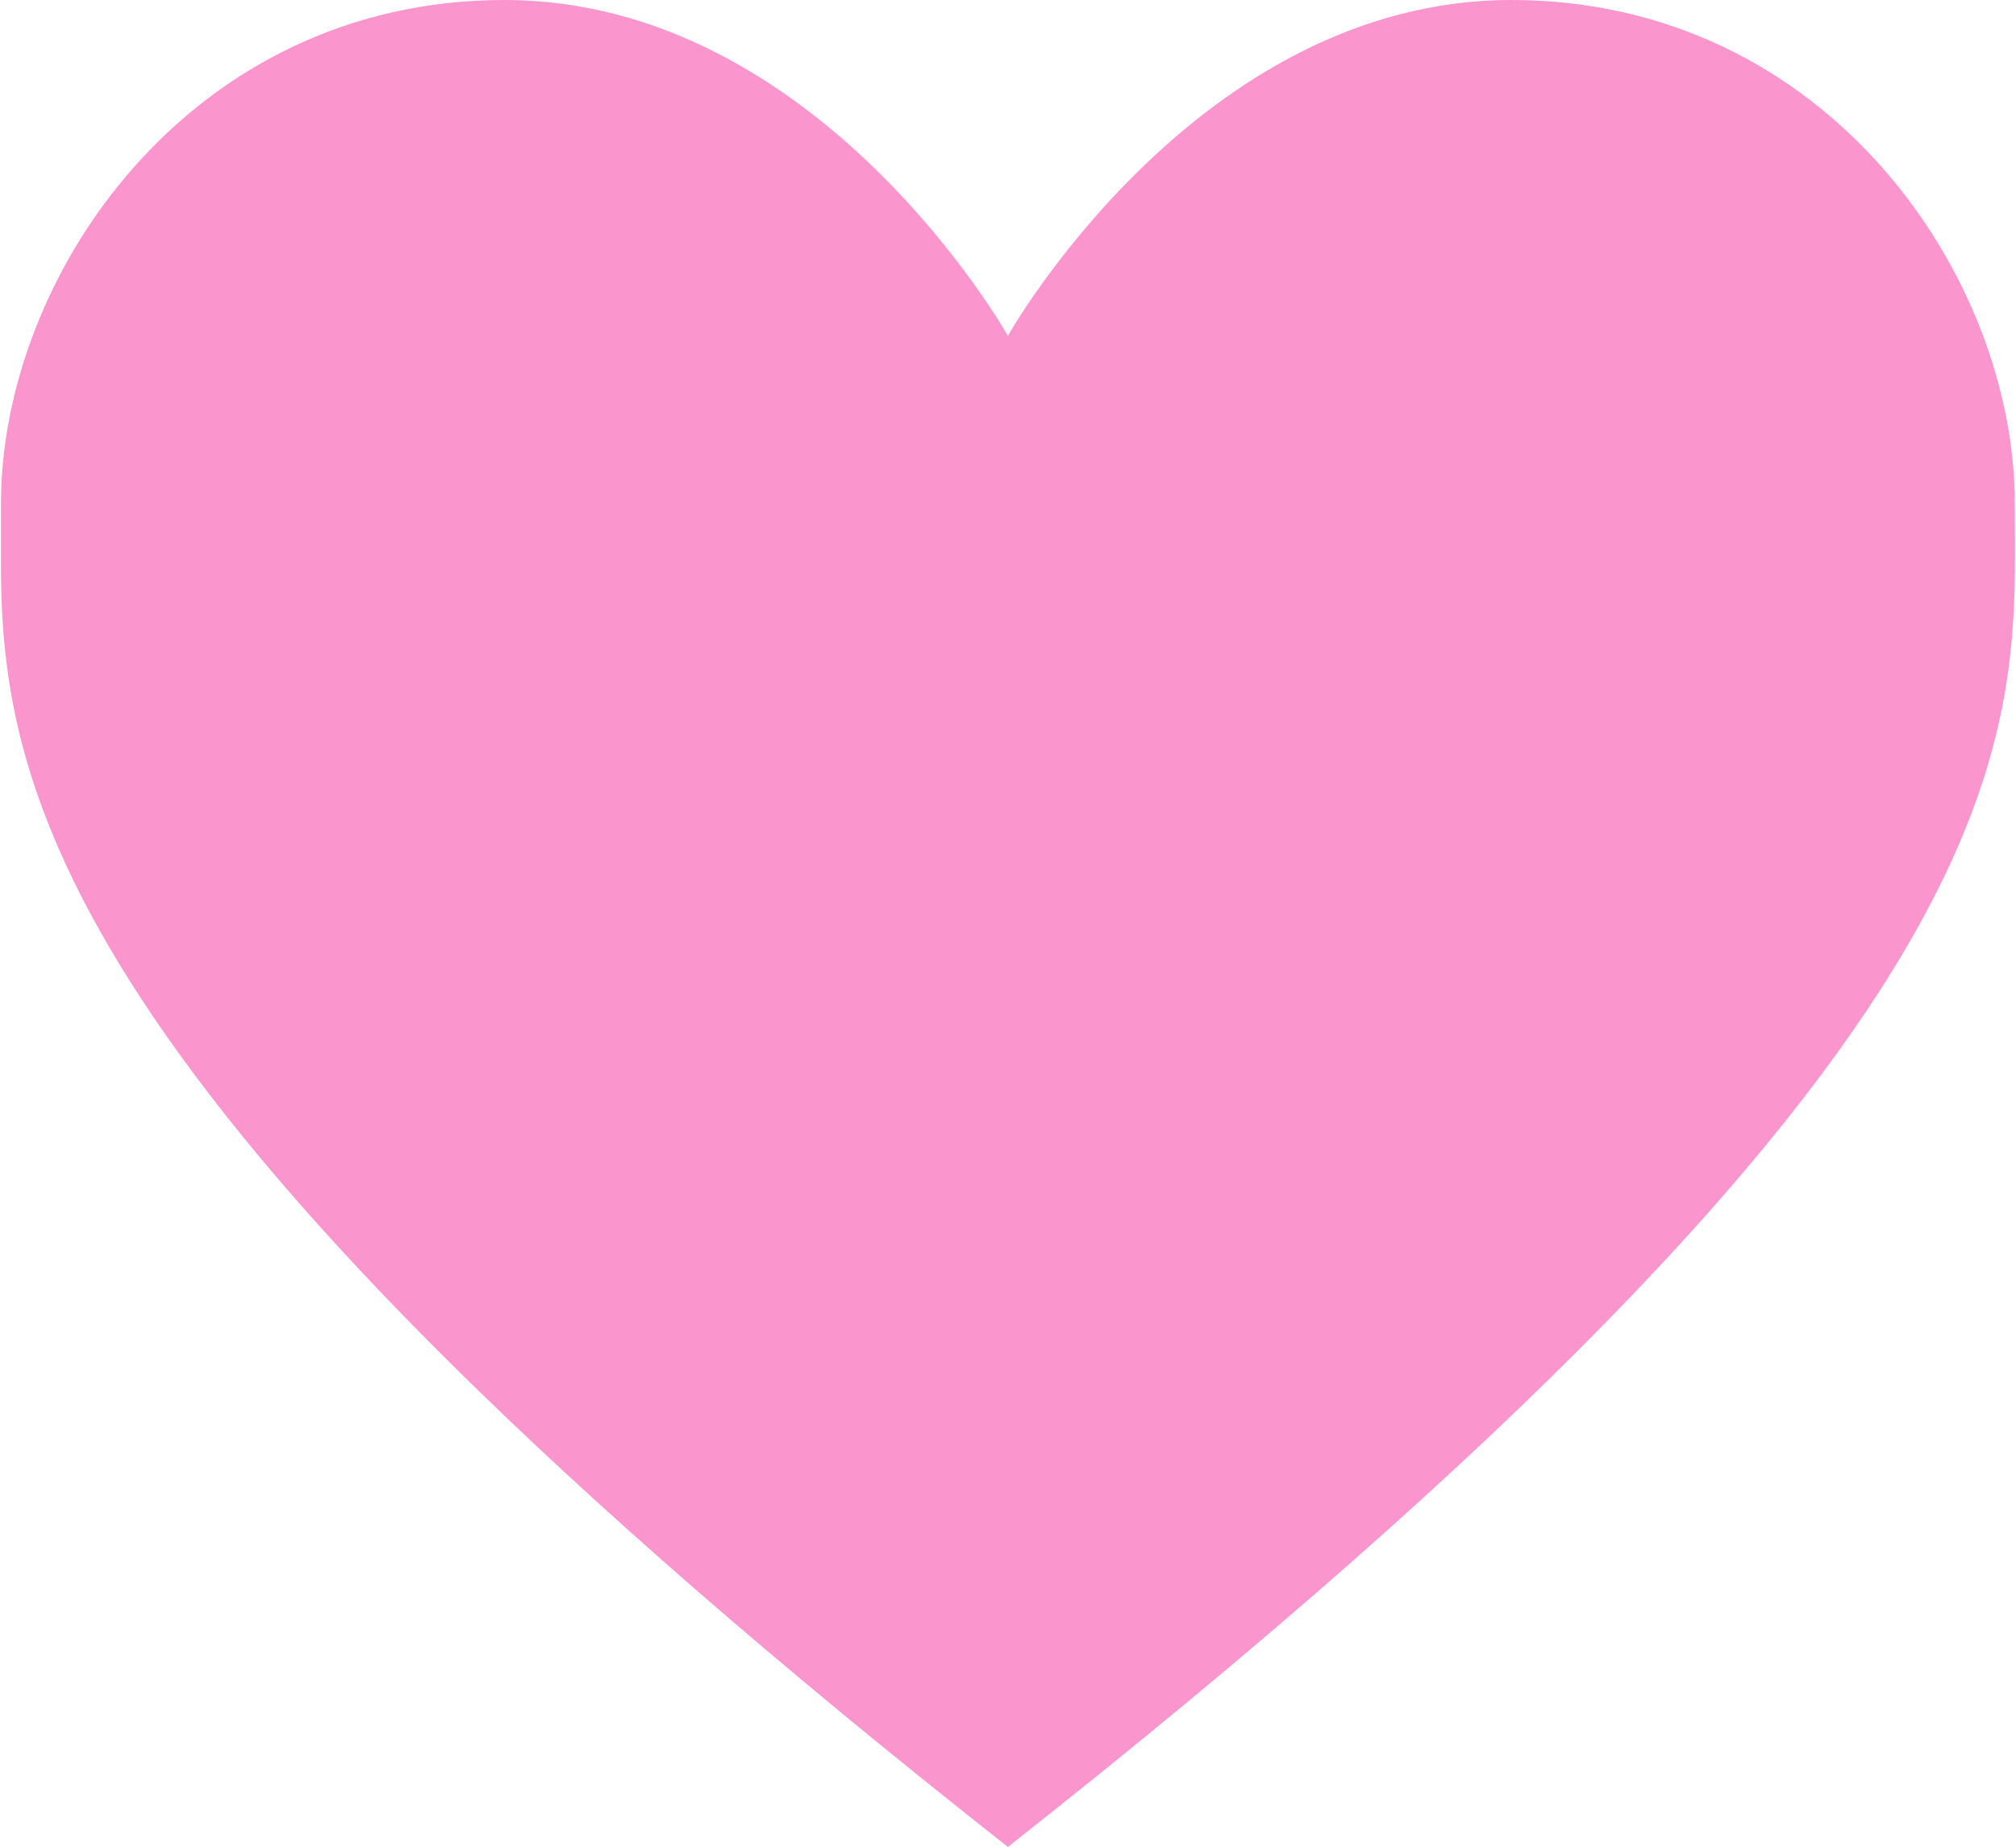 <?xml version="1.0" encoding="UTF-8"?> <svg xmlns="http://www.w3.org/2000/svg" xmlns:xlink="http://www.w3.org/1999/xlink" xml:space="preserve" width="119px" height="109px" version="1.1" shape-rendering="geometricPrecision" text-rendering="geometricPrecision" image-rendering="optimizeQuality" fill-rule="evenodd" clip-rule="evenodd" viewBox="0 0 36440 33410"> <g id="Слой_x0020_1">  <path fill="#FA96CD" fill-rule="nonzero" d="M18218 33410c18930,-14902 18218,-20169 18218,-24298 0,-4129 -3415,-9112 -9109,-9112 -5692,0 -9109,6075 -9109,6075 0,0 -3416,-6075 -9108,-6075 -5694,0 -9110,4983 -9110,9112l0 1333c64,3994 1254,9611 18218,22965z"></path> </g> </svg> 